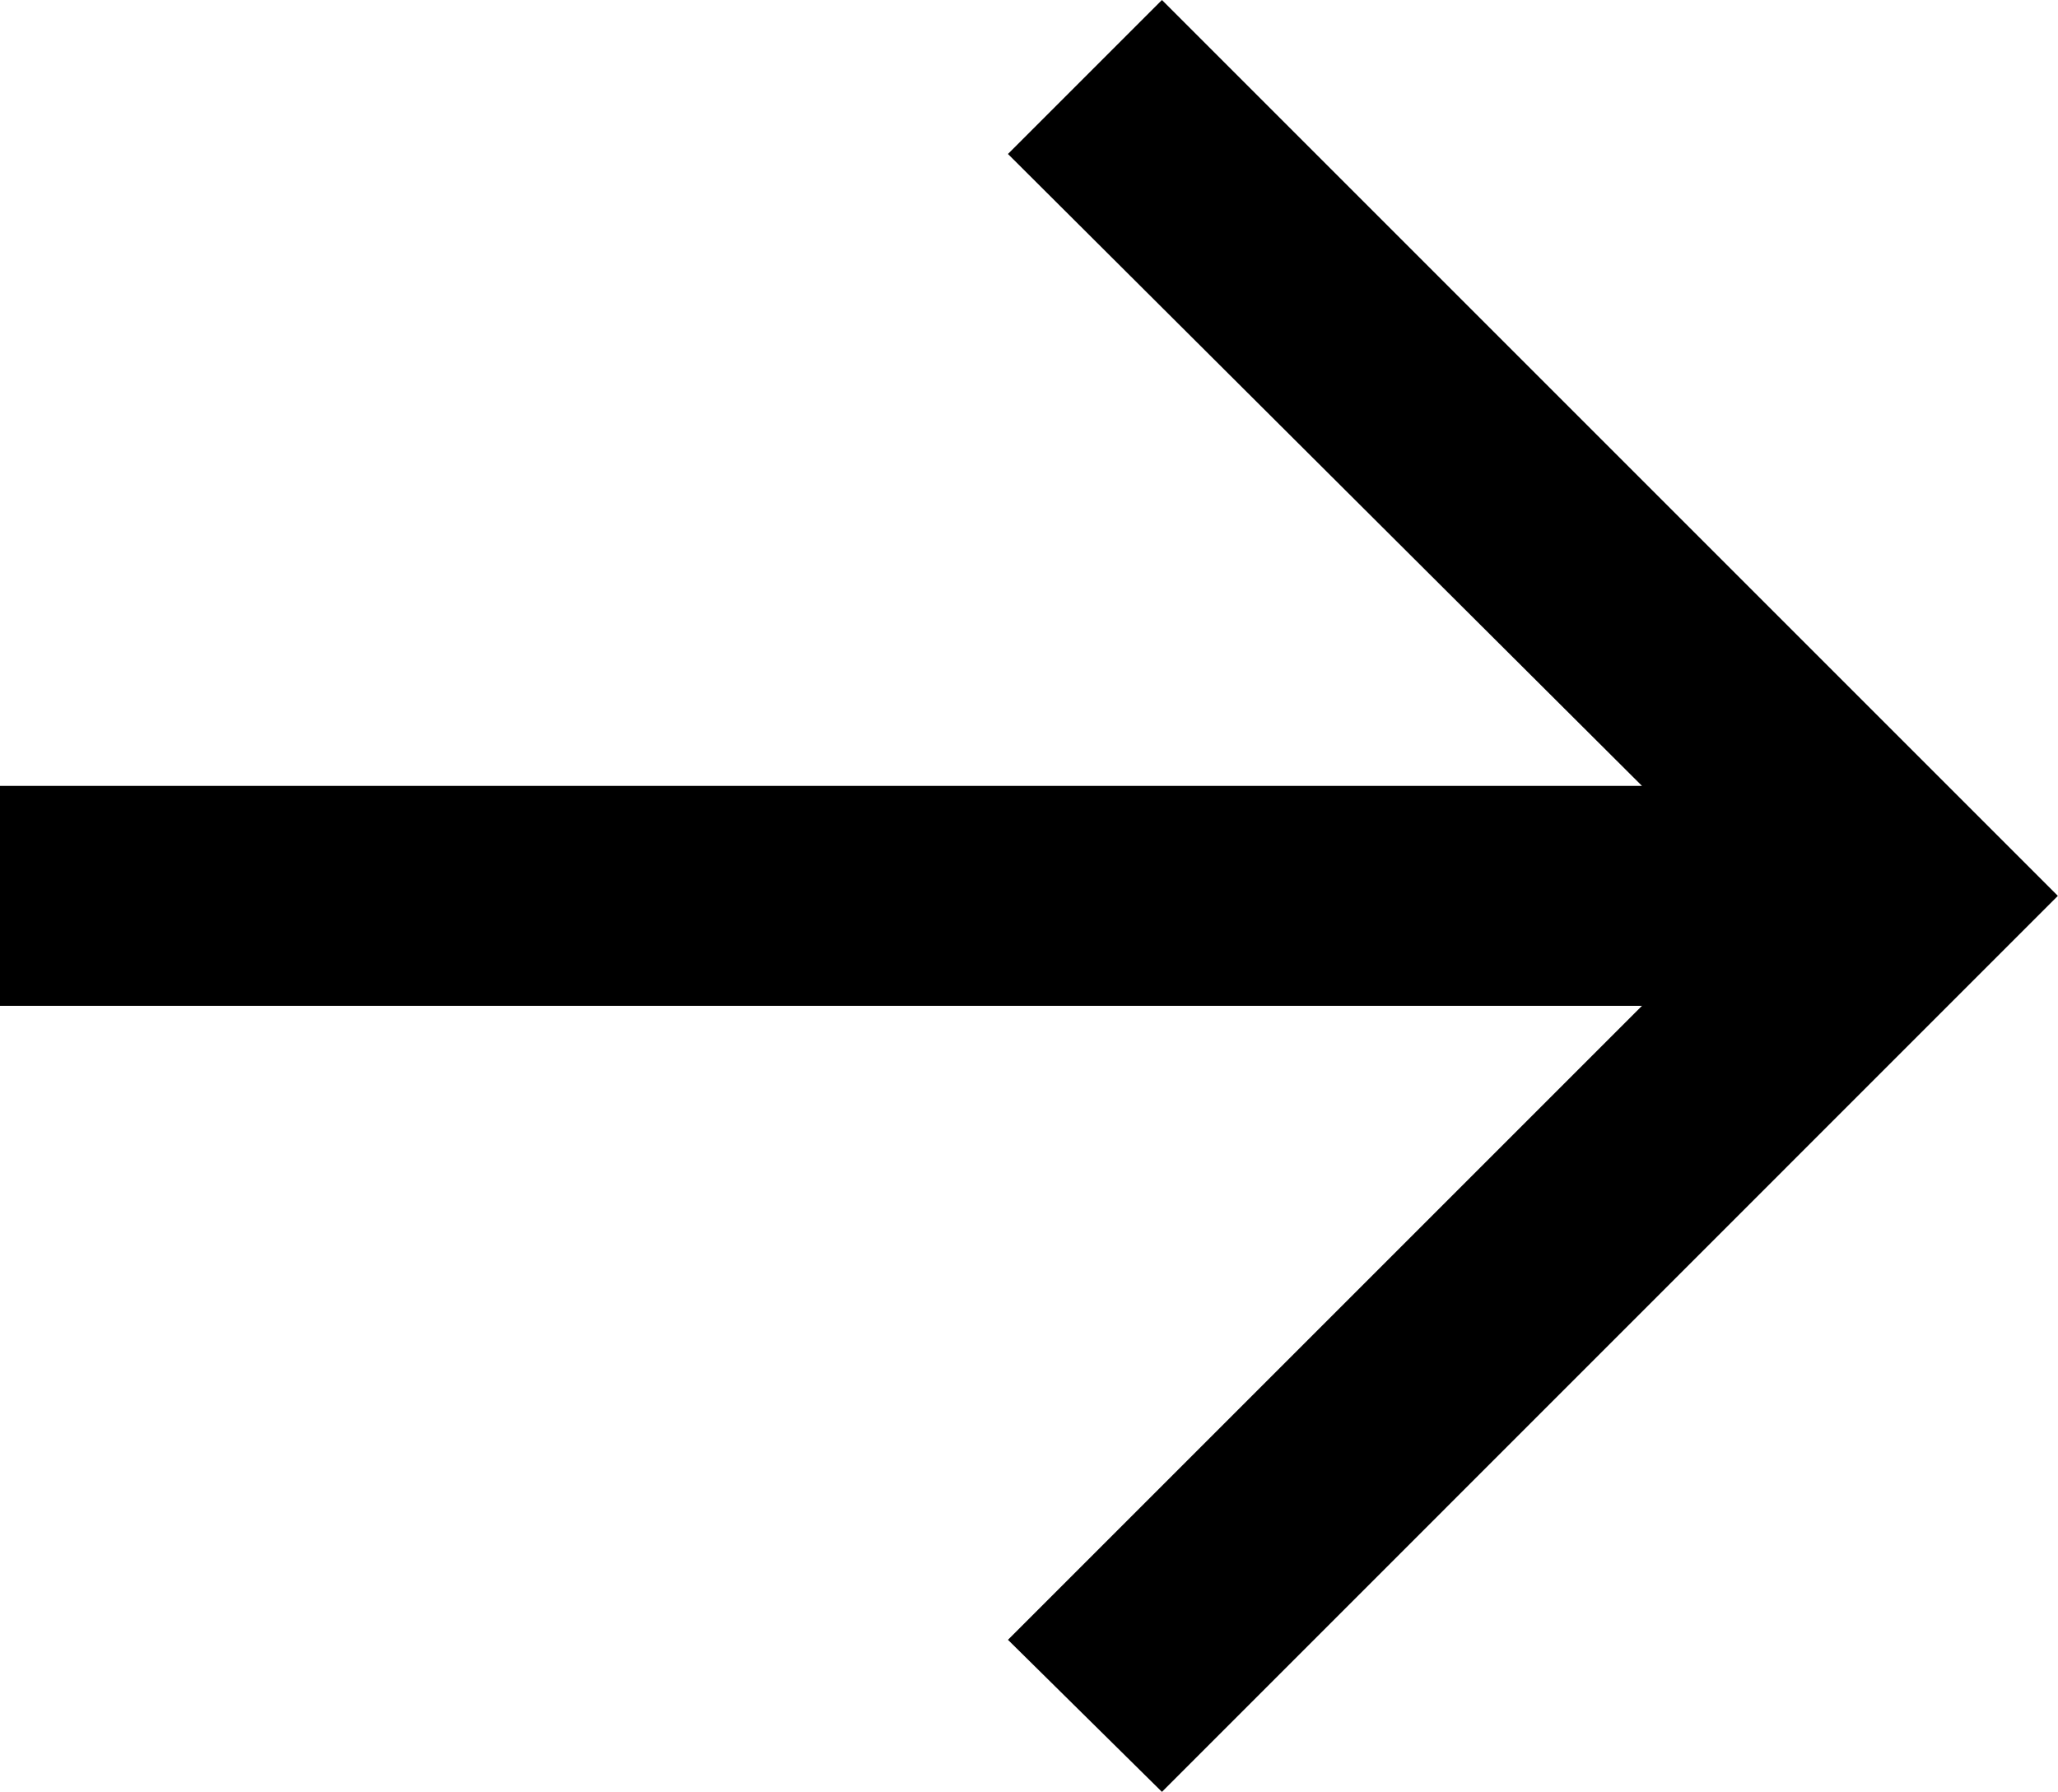 <?xml version="1.0" encoding="utf-8"?>
<!-- Generator: Adobe Illustrator 28.1.0, SVG Export Plug-In . SVG Version: 6.00 Build 0)  -->
<svg version="1.1" id="Layer_1" xmlns="http://www.w3.org/2000/svg" xmlns:xlink="http://www.w3.org/1999/xlink" x="0px" y="0px"
	 viewBox="0 0 13.886 12.091" style="enable-background:new 0 0 13.886 12.091;" xml:space="preserve">
<path d="M7.84,12.091l-1.039-1.026l4.278-4.278H0V5.303h11.079L6.801,1.039L7.84,0l6.045,6.045L7.84,12.091z"/>
</svg>
